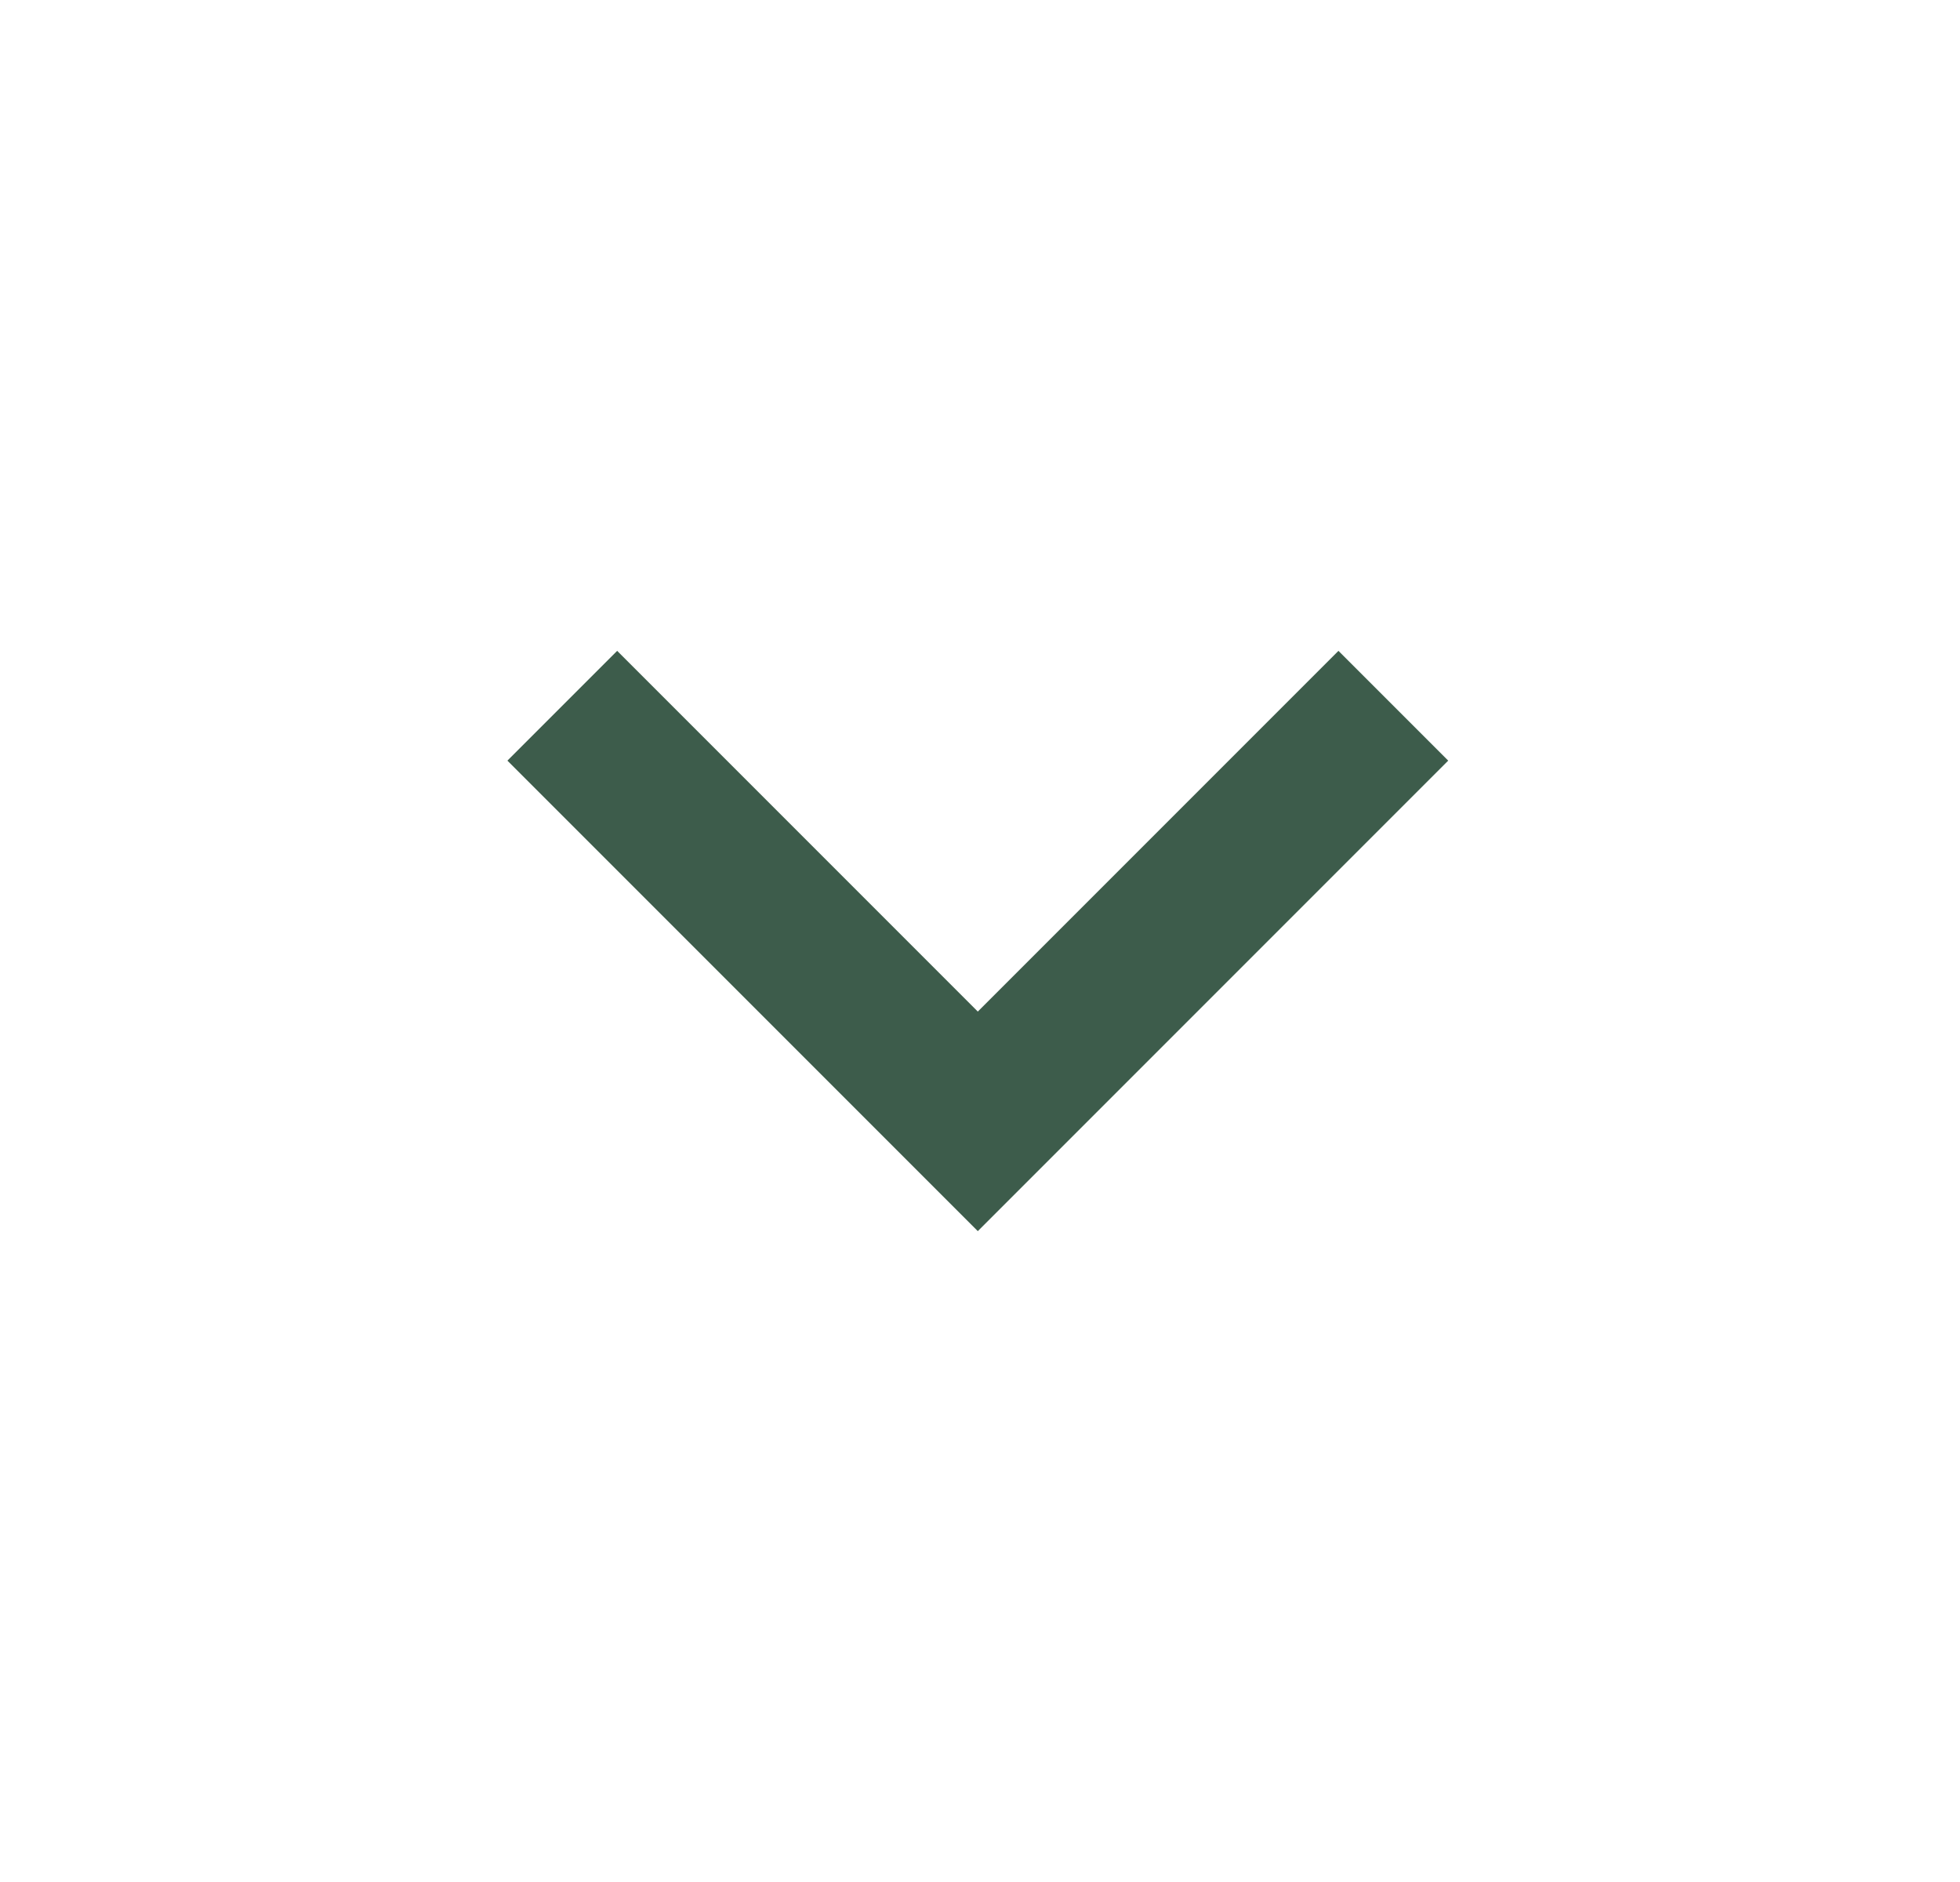 <svg xmlns="http://www.w3.org/2000/svg" width="25" height="24" viewBox="0 0 25 24" fill="none">
  <g>
    <path d="M18.472 9.7L12.472 15.7L6.472 9.7L7.872 8.3L12.472 12.9L17.072 8.3L18.472 9.7Z" fill="#3D5C4B"/>
  </g>
</svg>
